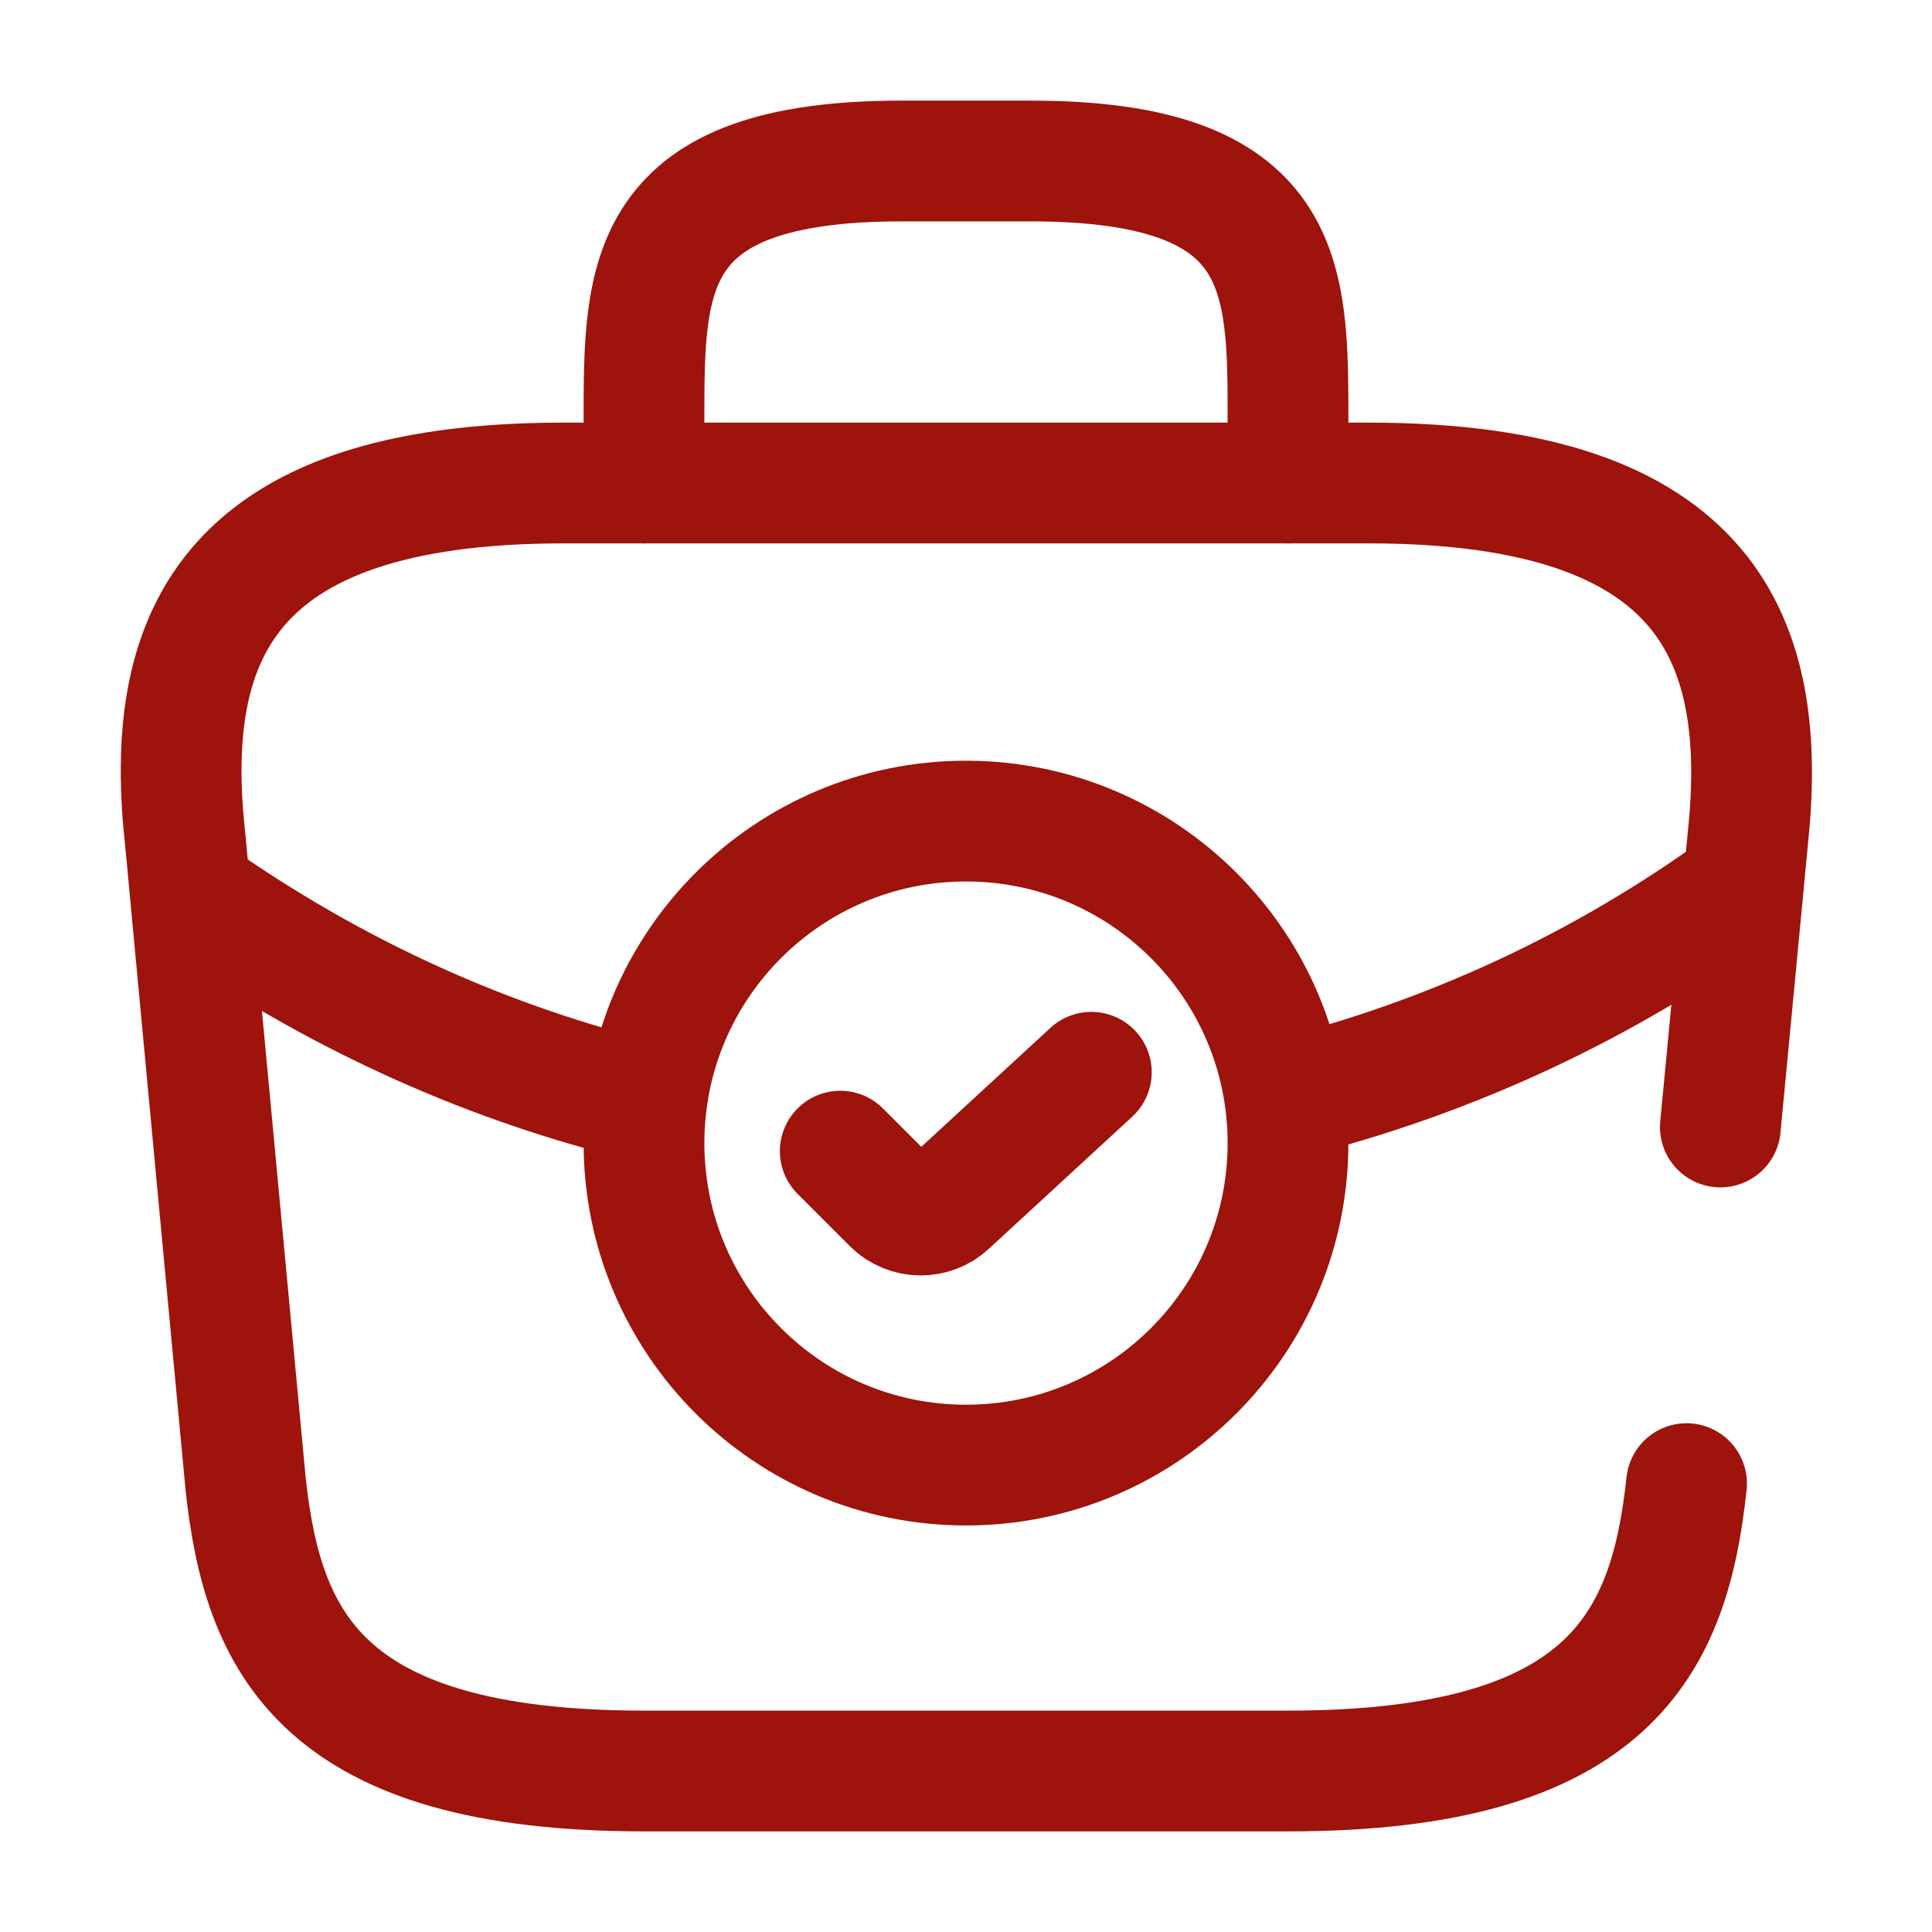 <?xml version="1.0" encoding="UTF-8"?> <svg xmlns="http://www.w3.org/2000/svg" width="24" height="24" viewBox="0 0 24 24" fill="none"><path d="M12 18.2C14.209 18.2 16 16.409 16 14.2C16 11.991 14.209 10.2 12 10.2C9.791 10.2 8 11.991 8 14.2C8 16.409 9.791 18.2 12 18.2Z" stroke="#9E130C" stroke-width="1.5" stroke-miterlimit="10" stroke-linecap="round" stroke-linejoin="round"></path><path d="M10.438 14.3L11.088 14.95C11.277 15.14 11.588 15.14 11.777 14.96L13.557 13.32" stroke="#9E130C" stroke-width="1.5" stroke-linecap="round" stroke-linejoin="round"></path><path d="M21.371 14L21.711 10.43C21.971 7.99 21.271 6 17.001 6H7.001C2.731 6 2.031 7.99 2.301 10.43L3.051 18.43C3.261 20.39 3.981 22 8.001 22H16.001C20.021 22 20.741 20.39 20.951 18.43" stroke="#9E130C" stroke-width="1.5" stroke-miterlimit="10" stroke-linecap="round" stroke-linejoin="round"></path><path d="M8 6V5.2C8 3.43 8 2 11.2 2H12.8C16 2 16 3.43 16 5.2V6" stroke="#9E130C" stroke-width="1.5" stroke-miterlimit="10" stroke-linecap="round" stroke-linejoin="round"></path><path d="M21.648 11C19.918 12.26 17.998 13.14 16.008 13.64" stroke="#9E130C" stroke-width="1.5" stroke-miterlimit="10" stroke-linecap="round" stroke-linejoin="round"></path><path d="M2.617 11.27C4.287 12.409 6.107 13.22 7.997 13.68" stroke="#9E130C" stroke-width="1.5" stroke-miterlimit="10" stroke-linecap="round" stroke-linejoin="round"></path></svg> 